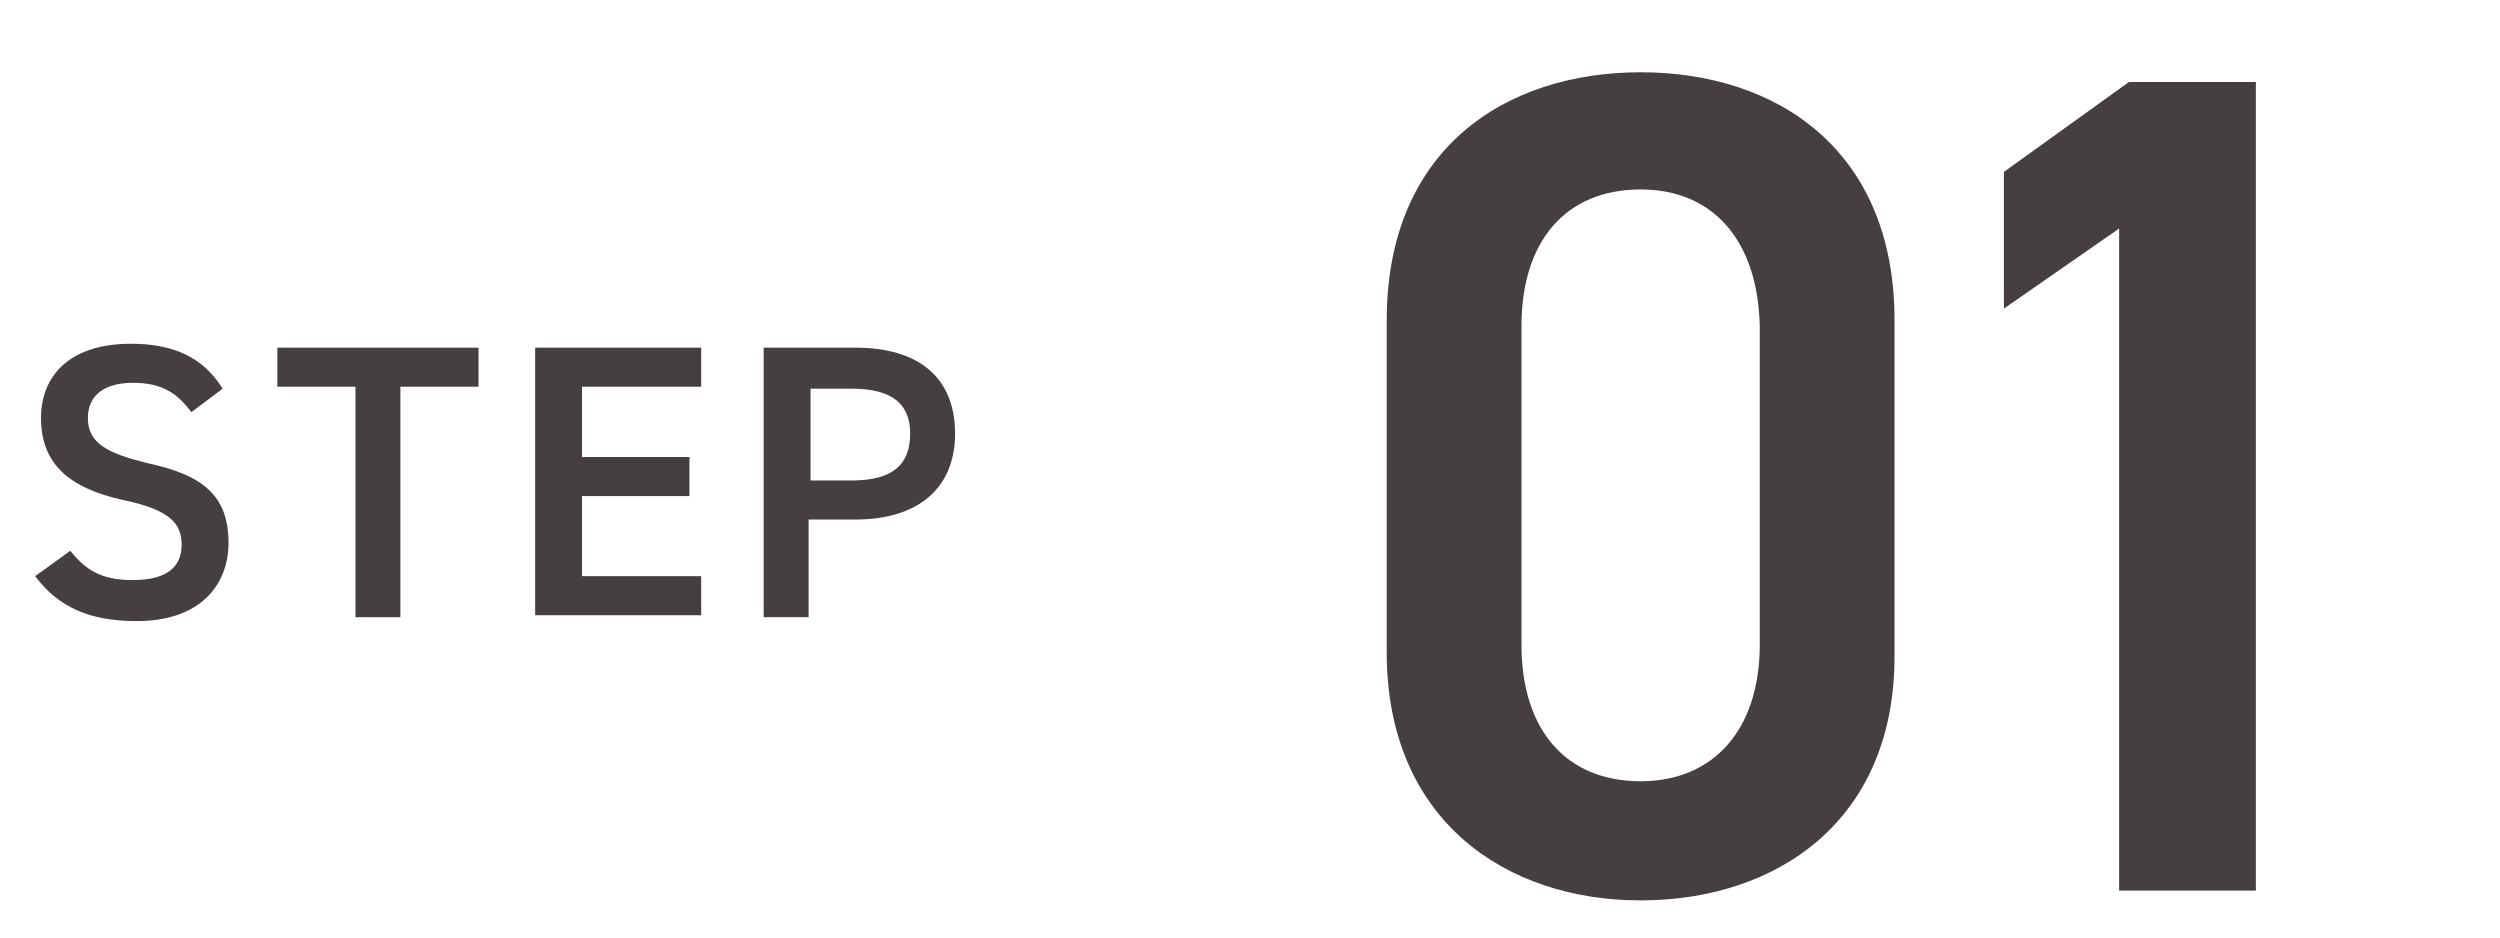 <?xml version="1.0" encoding="utf-8"?>
<!-- Generator: Adobe Illustrator 25.0.1, SVG Export Plug-In . SVG Version: 6.00 Build 0)  -->
<svg version="1.1" id="レイヤー_1" xmlns="http://www.w3.org/2000/svg" xmlns:xlink="http://www.w3.org/1999/xlink" x="0px"
	 y="0px" width="128px" height="48px" viewBox="0 0 128 48" style="enable-background:new 0 0 128 48;" xml:space="preserve">
<style type="text/css">
	.st0{fill:#45403F;}
</style>
<g>
	<g>
		<g>
			<path class="st0" d="M84,46.1c-6.9,0-13-4.1-13-12.7v-17c0-8.8,6.1-12.7,13-12.7s13,3.9,13,12.7v17.2C97,42.1,90.9,46.1,84,46.1z
				 M84,9.7c-3.8,0-6.1,2.6-6.1,7V33c0,4.4,2.3,7,6.1,7c3.7,0,6.1-2.6,6.1-7V16.7C90,12.3,87.7,9.7,84,9.7z"/>
		</g>
		<g>
			<path class="st0" d="M115.5,45.6h-7V11.7l-5.9,4.1v-7l6.4-4.6h6.5V45.6z"/>
		</g>
	</g>
</g>
<g>
	<g>
		<g>
			<path class="st0" d="M9.8,21.1c-0.7-0.9-1.4-1.5-3-1.5c-1.4,0-2.3,0.6-2.3,1.8c0,1.3,1,1.8,3,2.3c2.8,0.6,4.2,1.6,4.2,4.1
				c0,2.1-1.4,4-4.7,4c-2.4,0-4-0.7-5.2-2.3l1.8-1.3c0.8,1,1.6,1.5,3.2,1.5c1.9,0,2.5-0.8,2.5-1.8c0-1.1-0.6-1.8-3-2.3
				c-2.7-0.6-4.2-1.8-4.2-4.2c0-2.1,1.4-3.8,4.6-3.8c2.2,0,3.7,0.7,4.7,2.3L9.8,21.1z"/>
		</g>
		<g>
			<path class="st0" d="M24.5,17.8v2h-4v11.8h-2.3V19.8h-4v-2H24.5z"/>
		</g>
		<g>
			<path class="st0" d="M35.9,17.8v2h-6.1v3.6h5.5v2h-5.5v4.1h6.1v2h-8.5V17.8H35.9z"/>
		</g>
		<g>
			<path class="st0" d="M41.4,26.6v5h-2.3V17.8h4.7c3.2,0,5.1,1.5,5.1,4.4c0,2.8-1.9,4.4-5.1,4.4C43.8,26.6,41.4,26.6,41.4,26.6z
				 M43.6,24.6c2.1,0,3-0.8,3-2.4c0-1.5-0.9-2.3-3-2.3h-2.1v4.7C41.5,24.6,43.6,24.6,43.6,24.6z"/>
		</g>
	</g>
</g>
</svg>

